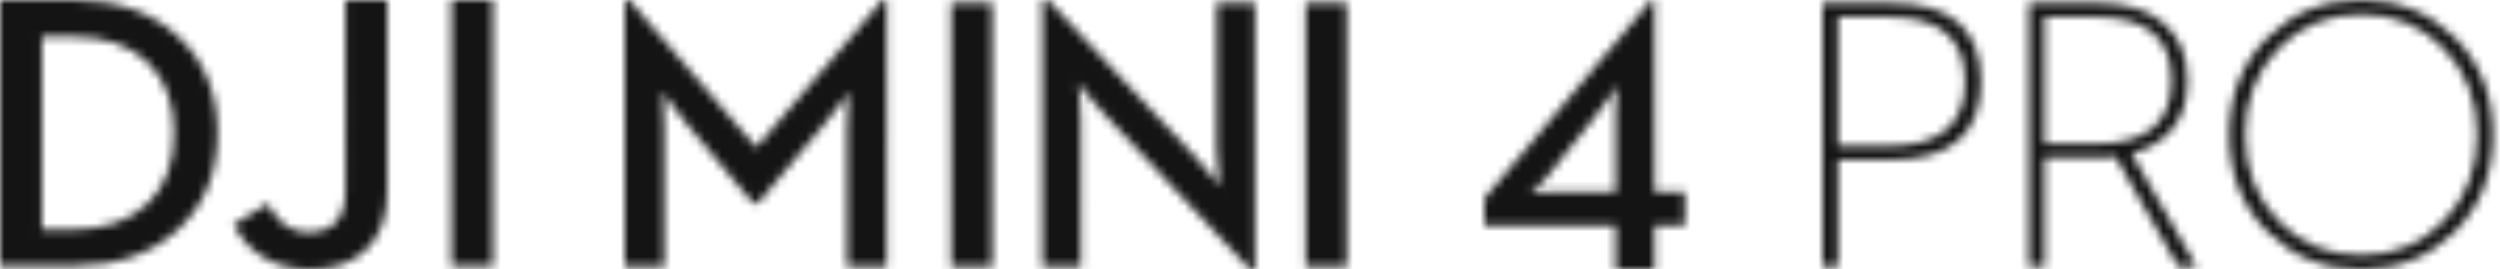 <svg width="297" height="32" viewBox="0 0 297 32" xmlns="http://www.w3.org/2000/svg" xmlns:xlink="http://www.w3.org/1999/xlink"><defs><path d="M46.007.001v22.77c0 3.039-.867 5.359-2.595 6.961C41.821 31.244 39.626 32 36.829 32c-2.22 0-4.133-.522-5.735-1.564-1.41-.907-2.517-2.162-3.329-3.766l4.038-2.472c.628 1.12 1.269 1.942 1.929 2.472.809.621 1.767.931 2.869.931 2.951 0 4.428-1.64 4.428-4.922V.001h4.98zM8.788 0c5.109 0 9.232 1.445 12.367 4.333 3.12 2.904 4.683 6.729 4.683 11.474 0 4.733-1.546 8.536-4.635 11.407-3.138 2.918-7.274 4.376-12.414 4.376H0V0h8.788zm49.765.001v31.588H53.621V.001h4.932zM8.468 4.334H4.98V27.282h3.488c4.007 0 7.074-1.073 9.2-3.219 2.003-2.011 3.005-4.763 3.005-8.255 0-3.507-1.002-6.266-3.005-8.277-2.126-2.131-5.193-3.197-9.2-3.197z" id="a"/><path d="M0 31.685h4.704v-16.282c0-.706-.031-1.659-.092-2.86l-.09-1.621 1.023 1.441c.682.976 1.272 1.743 1.771 2.297l7.954 9.503h.545l7.975-9.503c.514-.554 1.127-1.335 1.84-2.342l.978-1.396-.092 1.621c-.06 1.201-.09 2.154-.09 2.86v16.282h4.704V0h-.5L15.632 17.52.523 0H0v31.685zm38.772 0h4.884V.315h-4.884v31.371zM74.275 32h.613V.315h-4.567v17.25c0 .736.067 1.705.204 2.905 0 .225.014.443.045.654 0 .179.014.352.045.517l.047.45-1.023-1.284c-.788-.96-1.425-1.704-1.91-2.229L50.28 0h-.658v31.685h4.567V14.39c0-.795-.045-1.793-.135-2.994l-.206-1.532 1.023 1.26c.788.946 1.439 1.696 1.955 2.252L74.275 32zm6.628-.315h4.884V.315h-4.884v31.371z" id="c"/><path d="M20.212 0v22.78h3.618v4.025h-3.618V32h-4.616v-5.195H0v-3.238L19.83 0h.382zm-4.404 10.119c0 .029-.184.321-.552.878-.469.703-.922 1.333-1.363 1.887L7.659 20.757c-.355.464-.823.98-1.404 1.551-.512.494-.767.735-.767.719l.893-.111c.725-.091 1.383-.137 1.979-.137h7.234v-9.422c0-.584.035-1.298.106-2.135.029-.271.057-.532.084-.789l.022-.314z" id="e"/><path d="M63.999 0c4.398 0 8.095 1.474 11.086 4.422 3.05 3.041 4.575 6.902 4.575 11.586 0 4.672-1.524 8.528-4.575 11.567C72.094 30.524 68.397 32 63.999 32c-4.414 0-8.111-1.476-11.088-4.424-3.064-3.039-4.597-6.895-4.597-11.567 0-4.684 1.533-8.545 4.597-11.586C55.888 1.474 59.585 0 63.999 0zM8.116.358c7.141 0 10.712 3.114 10.712 9.34 0 6.2-3.571 9.299-10.712 9.299H1.847v12.642H0V.358h8.116zm24.616 0c3.284 0 5.858.779 7.719 2.337 1.936 1.601 2.904 3.889 2.904 6.872 0 4.565-2.207 7.462-6.621 8.69l7.698 13.383h-2.198l-7.435-13.027-1.013.093-7.412.021v12.913H24.527V.358h8.205zm31.267 1.348c-3.946 0-7.231 1.364-9.855 4.087-2.626 2.709-3.937 6.116-3.937 10.216 0 4.087 1.311 7.496 3.937 10.219 2.624 2.725 5.909 4.087 9.855 4.087 3.944 0 7.222-1.362 9.832-4.087 2.624-2.724 3.937-6.132 3.937-10.219 0-4.1-1.313-7.506-3.937-10.216-2.61-2.724-5.888-4.087-9.832-4.087zm-56.081.316H1.847v15.314h6.071c6.012 0 9.019-2.544 9.019-7.636 0-5.119-3.007-7.677-9.019-7.677zm24.637 0h-6.181v15.045h6.181c5.938 0 8.908-2.499 8.908-7.499 0-5.03-2.97-7.545-8.908-7.545z" id="g"/></defs><g fill="none" fill-rule="evenodd"><mask id="b" fill="#fff"><use xlink:href="#a"/></mask><path fill="#141414" mask="url(#b)" d="M-1.331-1.333h61.215v34.667H-1.331z"/><g transform="translate(74.213)"><mask id="d" fill="#fff"><use xlink:href="#c"/></mask><path fill="#141414" mask="url(#d)" d="M-1.34-1.333h88.468v34.667H-1.34z"/></g><g transform="translate(176.34)"><mask id="f" fill="#fff"><use xlink:href="#e"/></mask><path fill="#141414" mask="url(#f)" d="M-1.324-1.333h26.478v34.667H-1.324z"/></g><g transform="translate(216.511)"><mask id="h" fill="#fff"><use xlink:href="#g"/></mask><path fill="#141414" mask="url(#h)" d="M-1.328-1.333H80.987v34.662H-1.328z"/></g></g></svg>